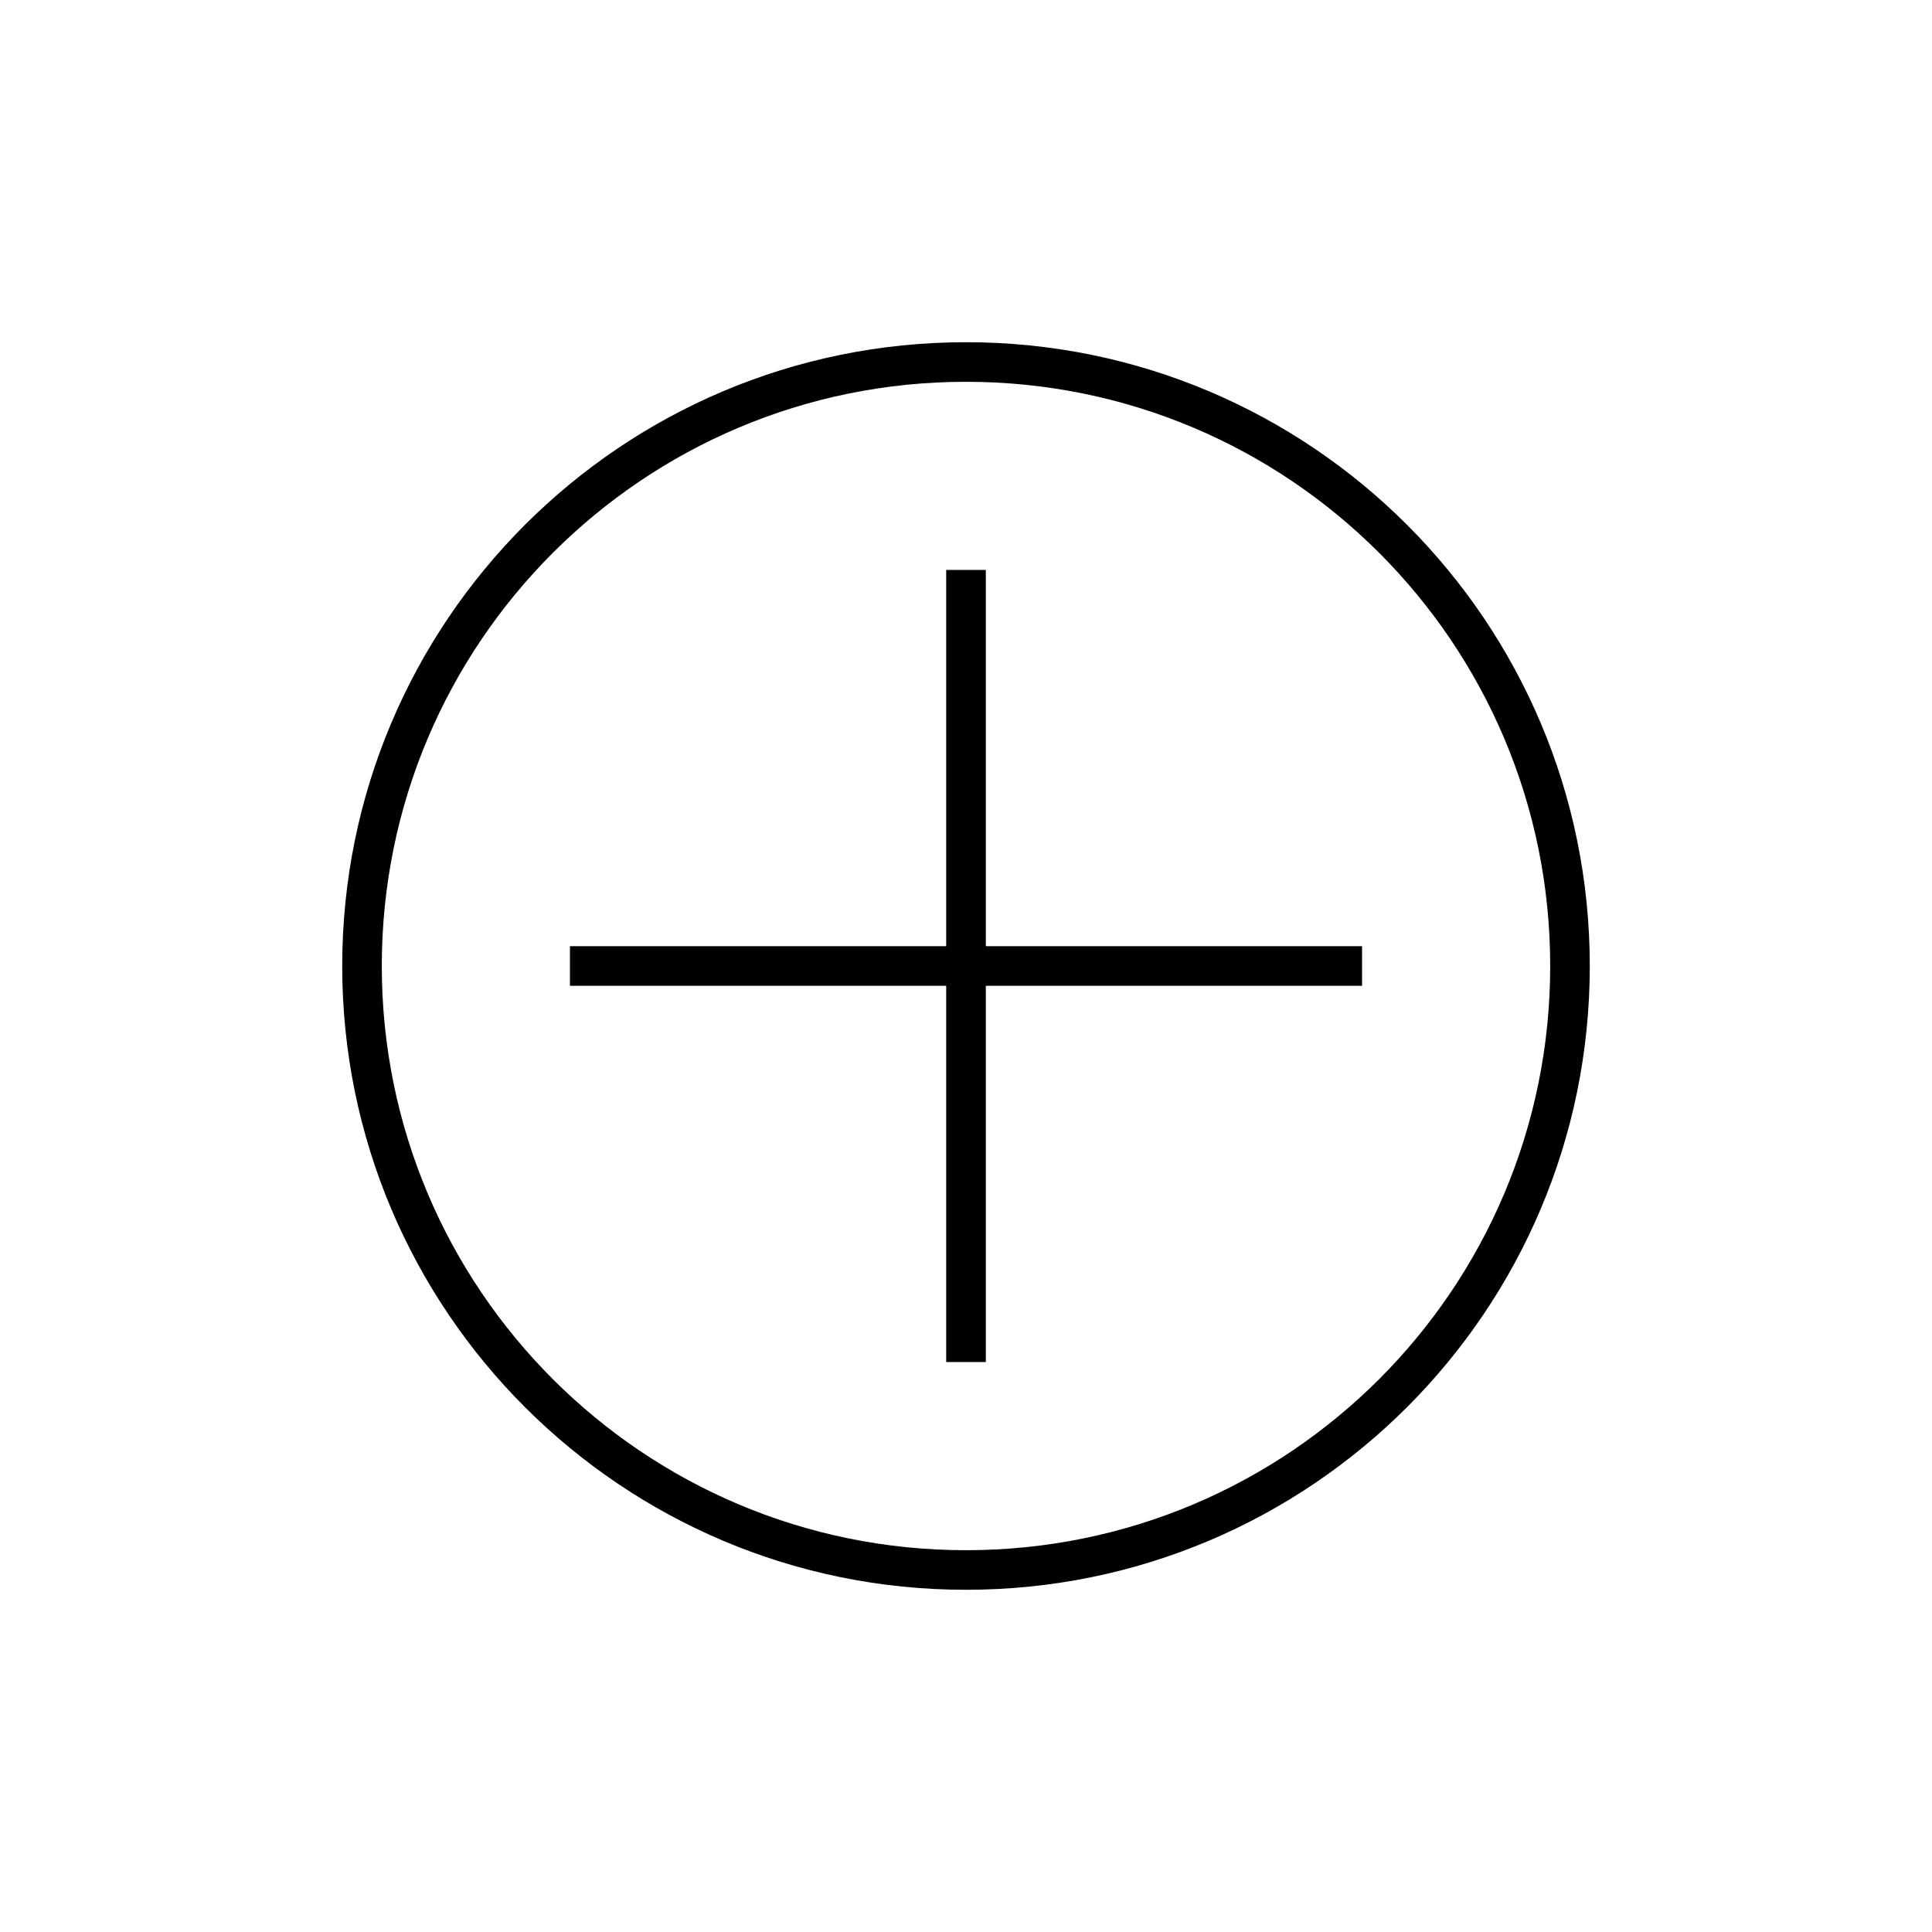 <?xml version="1.0" encoding="UTF-8"?>
<!-- Uploaded to: SVG Repo, www.svgrepo.com, Generator: SVG Repo Mixer Tools -->
<svg fill="#000000" width="800px" height="800px" version="1.1" viewBox="144 144 512 512" xmlns="http://www.w3.org/2000/svg">
 <g>
  <path d="m400 565.31c-91.316 0-165.31-73.996-165.31-165.31s73.996-165.31 165.31-165.31c91.312 0 165.31 73.996 165.31 165.31 0 91.312-74 165.31-165.31 165.31zm0-320.13c-85.543 0-154.82 69.273-154.82 154.82s69.273 154.82 154.82 154.82 154.82-69.273 154.82-154.82-69.273-154.82-154.82-154.82z"/>
  <path d="m504.96 394.75h-99.711v-99.711h-10.496v99.711h-99.711v10.496h99.711v99.711h10.496v-99.711h99.711z"/>
 </g>
</svg>